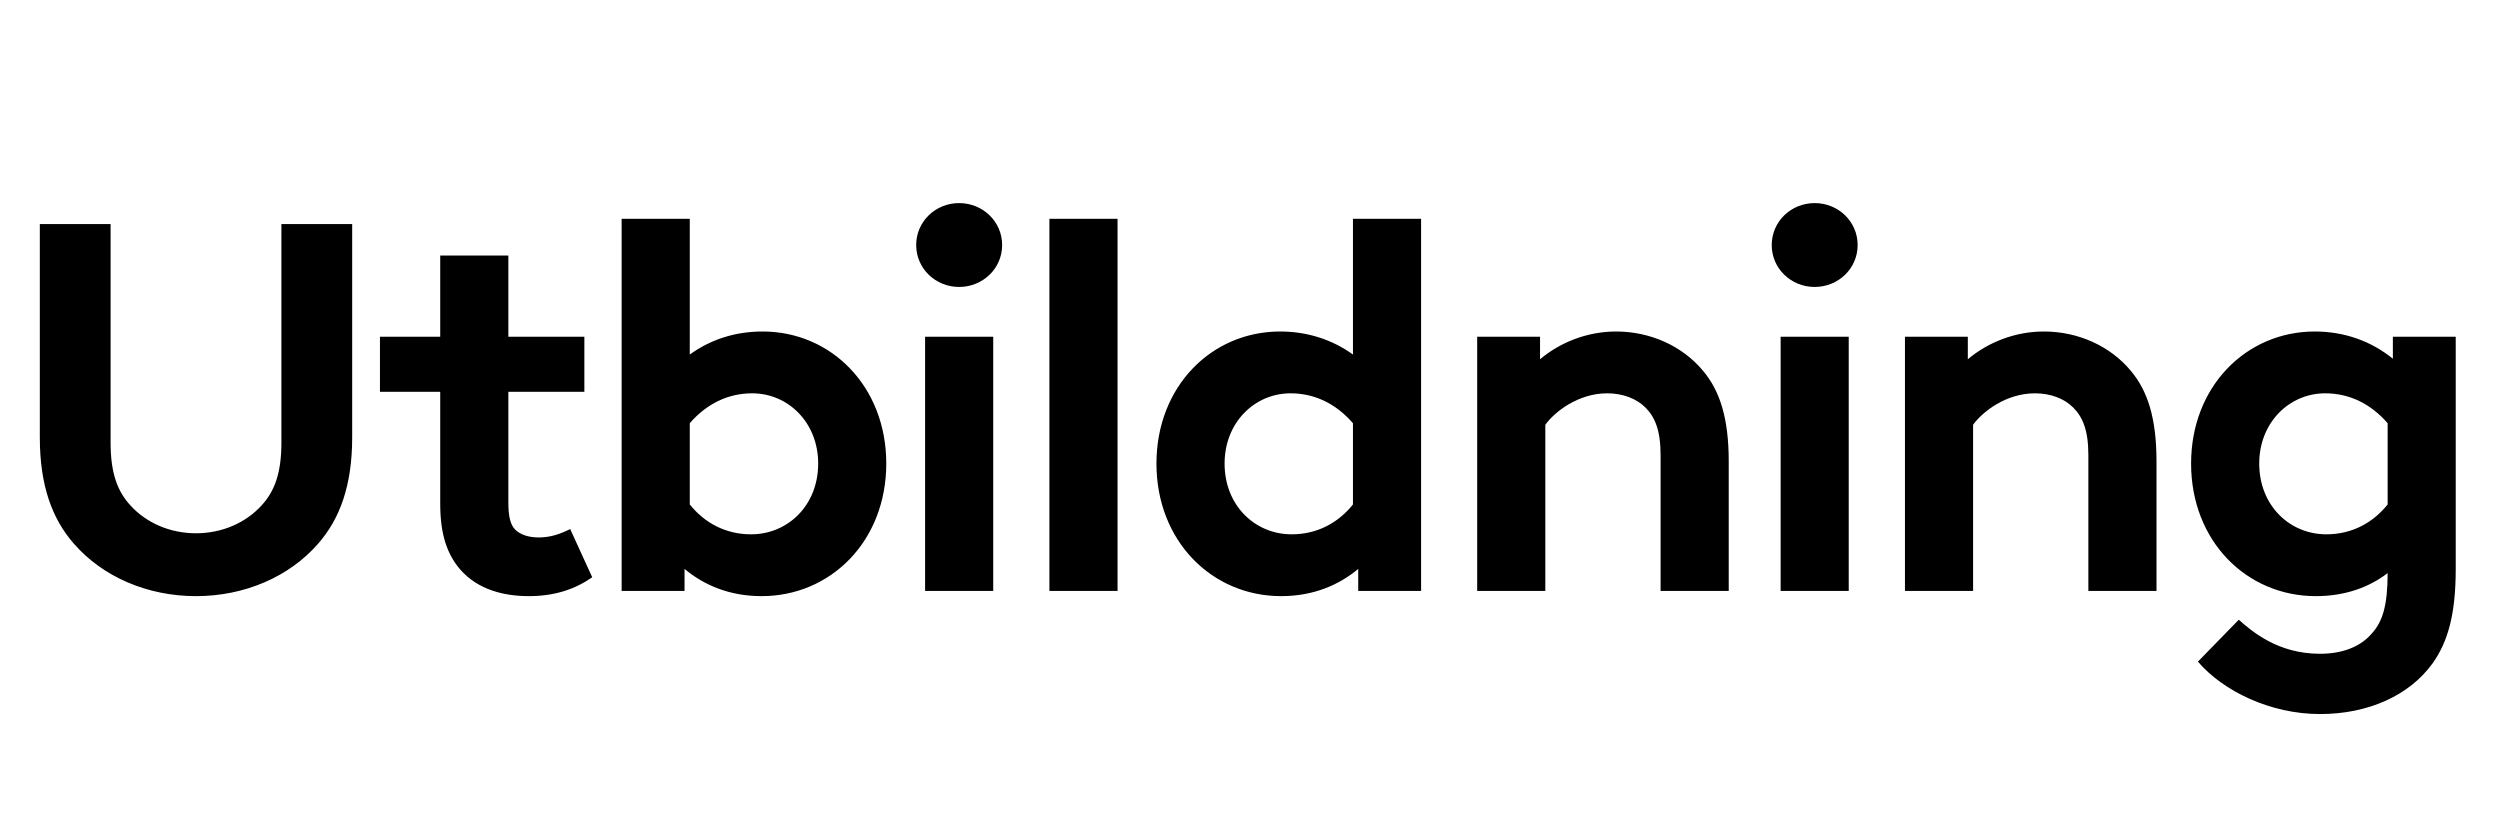 <svg width="55" height="18" viewBox="0 0 55 18" fill="none" xmlns="http://www.w3.org/2000/svg">
<path d="M4.312 11.732C4.888 11.732 5.407 11.501 5.753 11.121C6.03 10.821 6.191 10.429 6.191 9.737V4.929H7.748V9.622C7.748 10.671 7.483 11.409 6.998 11.962C6.364 12.689 5.384 13.115 4.312 13.115C3.24 13.115 2.26 12.689 1.626 11.962C1.141 11.409 0.876 10.671 0.876 9.622V4.929H2.433V9.737C2.433 10.429 2.594 10.821 2.871 11.121C3.217 11.501 3.736 11.732 4.312 11.732ZM11.184 8.619V11.063C11.184 11.363 11.23 11.547 11.334 11.651C11.449 11.766 11.634 11.824 11.853 11.824C12.118 11.824 12.337 11.743 12.544 11.639L13.029 12.7C12.648 12.965 12.199 13.115 11.634 13.115C11.092 13.115 10.515 12.977 10.123 12.527C9.847 12.204 9.685 11.778 9.685 11.086V8.619H8.359V7.408H9.685V5.621H11.184V7.408H12.856V8.619H11.184ZM13.676 4.814H15.175V7.8C15.636 7.466 16.178 7.293 16.777 7.293C18.288 7.293 19.498 8.504 19.498 10.198C19.498 11.905 18.276 13.115 16.755 13.115C16.051 13.115 15.486 12.873 15.06 12.516V13H13.676V4.814ZM18 10.198C18 9.299 17.343 8.653 16.547 8.653C16.017 8.653 15.544 8.884 15.175 9.311V11.098C15.498 11.501 15.959 11.755 16.524 11.755C17.331 11.755 18 11.121 18 10.198ZM21.851 7.408V13H20.352V7.408H21.851ZM20.156 5.391C20.156 4.872 20.582 4.468 21.101 4.468C21.62 4.468 22.047 4.872 22.047 5.391C22.047 5.909 21.62 6.313 21.101 6.313C20.582 6.313 20.156 5.909 20.156 5.391ZM24.586 4.814V13H23.087V4.814H24.586ZM31.264 4.814V13H29.881V12.516C29.454 12.873 28.889 13.115 28.186 13.115C26.664 13.115 25.442 11.905 25.442 10.198C25.442 8.504 26.652 7.293 28.163 7.293C28.751 7.293 29.304 7.466 29.765 7.8V4.814H31.264ZM26.941 10.198C26.941 11.121 27.609 11.755 28.416 11.755C28.981 11.755 29.442 11.501 29.765 11.098V9.311C29.396 8.884 28.924 8.653 28.393 8.653C27.598 8.653 26.941 9.299 26.941 10.198ZM33.997 13H32.498V7.408H33.881V7.904C34.331 7.524 34.931 7.293 35.553 7.293C36.314 7.293 37.017 7.616 37.467 8.158C37.836 8.596 38.032 9.195 38.032 10.152V13H36.533V10.014C36.533 9.46 36.406 9.172 36.199 8.965C36.003 8.769 35.703 8.653 35.357 8.653C34.723 8.653 34.204 9.057 33.997 9.345V13ZM40.672 7.408V13H39.174V7.408H40.672ZM38.978 5.391C38.978 4.872 39.404 4.468 39.923 4.468C40.442 4.468 40.868 4.872 40.868 5.391C40.868 5.909 40.442 6.313 39.923 6.313C39.404 6.313 38.978 5.909 38.978 5.391ZM43.408 13H41.909V7.408H43.292V7.904C43.742 7.524 44.342 7.293 44.964 7.293C45.725 7.293 46.428 7.616 46.878 8.158C47.247 8.596 47.443 9.195 47.443 10.152V13H45.944V10.014C45.944 9.46 45.817 9.172 45.61 8.965C45.414 8.769 45.114 8.653 44.768 8.653C44.134 8.653 43.615 9.057 43.408 9.345V13ZM52.643 7.408H54.026V12.516C54.026 13.519 53.853 14.118 53.519 14.591C53.012 15.294 52.113 15.709 51.04 15.709C49.945 15.709 48.907 15.202 48.354 14.556L49.253 13.634C49.553 13.899 50.118 14.383 51.04 14.383C51.525 14.383 51.928 14.234 52.182 13.934C52.412 13.68 52.528 13.334 52.528 12.608C52.124 12.919 51.594 13.115 50.948 13.115C49.426 13.115 48.204 11.905 48.204 10.198C48.204 8.504 49.415 7.293 50.925 7.293C51.571 7.293 52.159 7.5 52.643 7.892V7.408ZM49.703 10.198C49.703 11.121 50.372 11.755 51.179 11.755C51.744 11.755 52.205 11.501 52.528 11.098V9.311C52.159 8.884 51.686 8.653 51.156 8.653C50.36 8.653 49.703 9.299 49.703 10.198Z" fill="black"/>
</svg>
